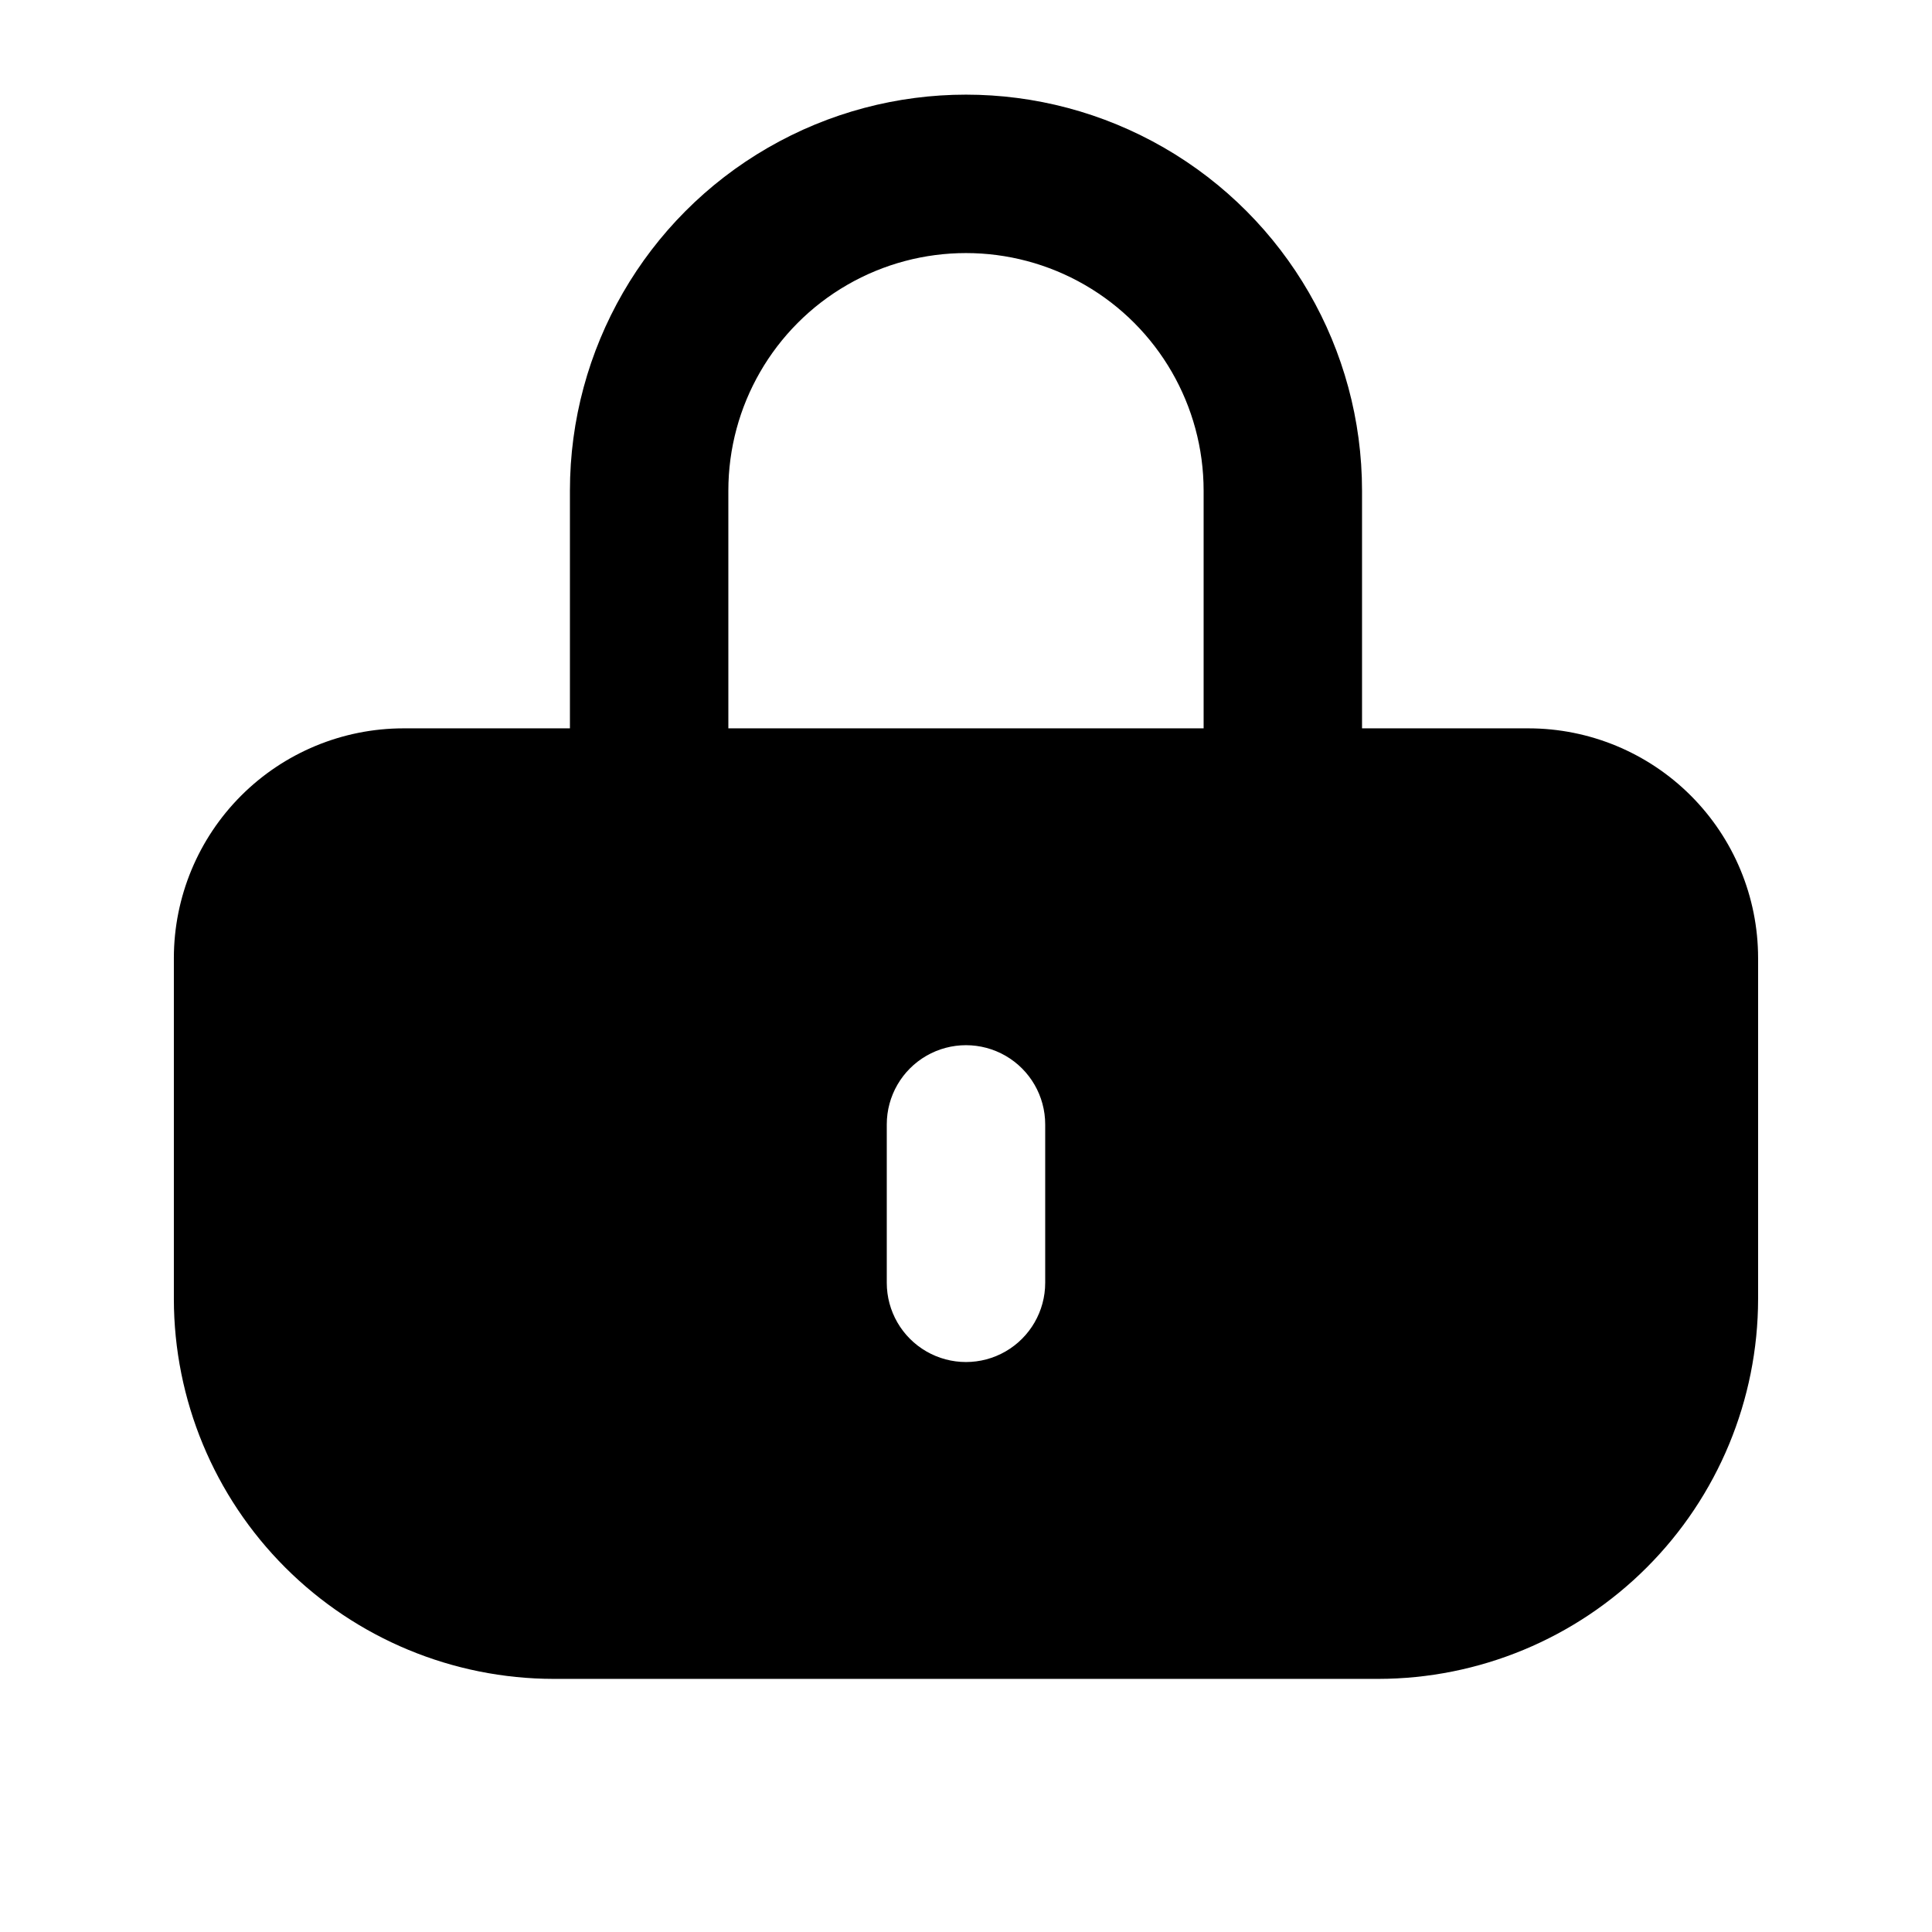 <?xml version="1.0" encoding="UTF-8"?>
<!-- Uploaded to: SVG Repo, www.svgrepo.com, Generator: SVG Repo Mixer Tools -->
<svg fill="#000000" width="800px" height="800px" version="1.1" viewBox="144 144 512 512" xmlns="http://www.w3.org/2000/svg">
 <path d="m549.09 337.02h-44.137v-62.977c0-37.5-20.004-72.148-52.477-90.898-32.477-18.75-72.488-18.75-104.96 0-32.477 18.75-52.48 53.398-52.48 90.898v62.977h-44.137c-16.125 0.016-31.586 6.43-42.988 17.832-11.402 11.406-17.816 26.863-17.836 42.992v90.426c0.031 26.684 10.645 52.27 29.516 71.137 18.871 18.871 44.453 29.484 71.141 29.516h218.53c26.684-0.031 52.27-10.645 71.137-29.516 18.871-18.867 29.484-44.453 29.516-71.137v-90.426c-0.016-16.129-6.43-31.586-17.832-42.992-11.406-11.402-26.863-17.816-42.992-17.832zm-212.07-62.977c0-22.5 12.004-43.289 31.488-54.539s43.488-11.25 62.977 0c19.484 11.25 31.488 32.039 31.488 54.539v62.977h-125.95zm83.969 209.92v-0.004c0 7.5-4.004 14.434-10.496 18.18-6.496 3.75-14.5 3.75-20.992 0-6.496-3.746-10.496-10.68-10.496-18.18v-41.98c0-7.5 4-14.43 10.496-18.18 6.492-3.75 14.496-3.75 20.992 0 6.492 3.75 10.496 10.68 10.496 18.18z"/>
</svg>